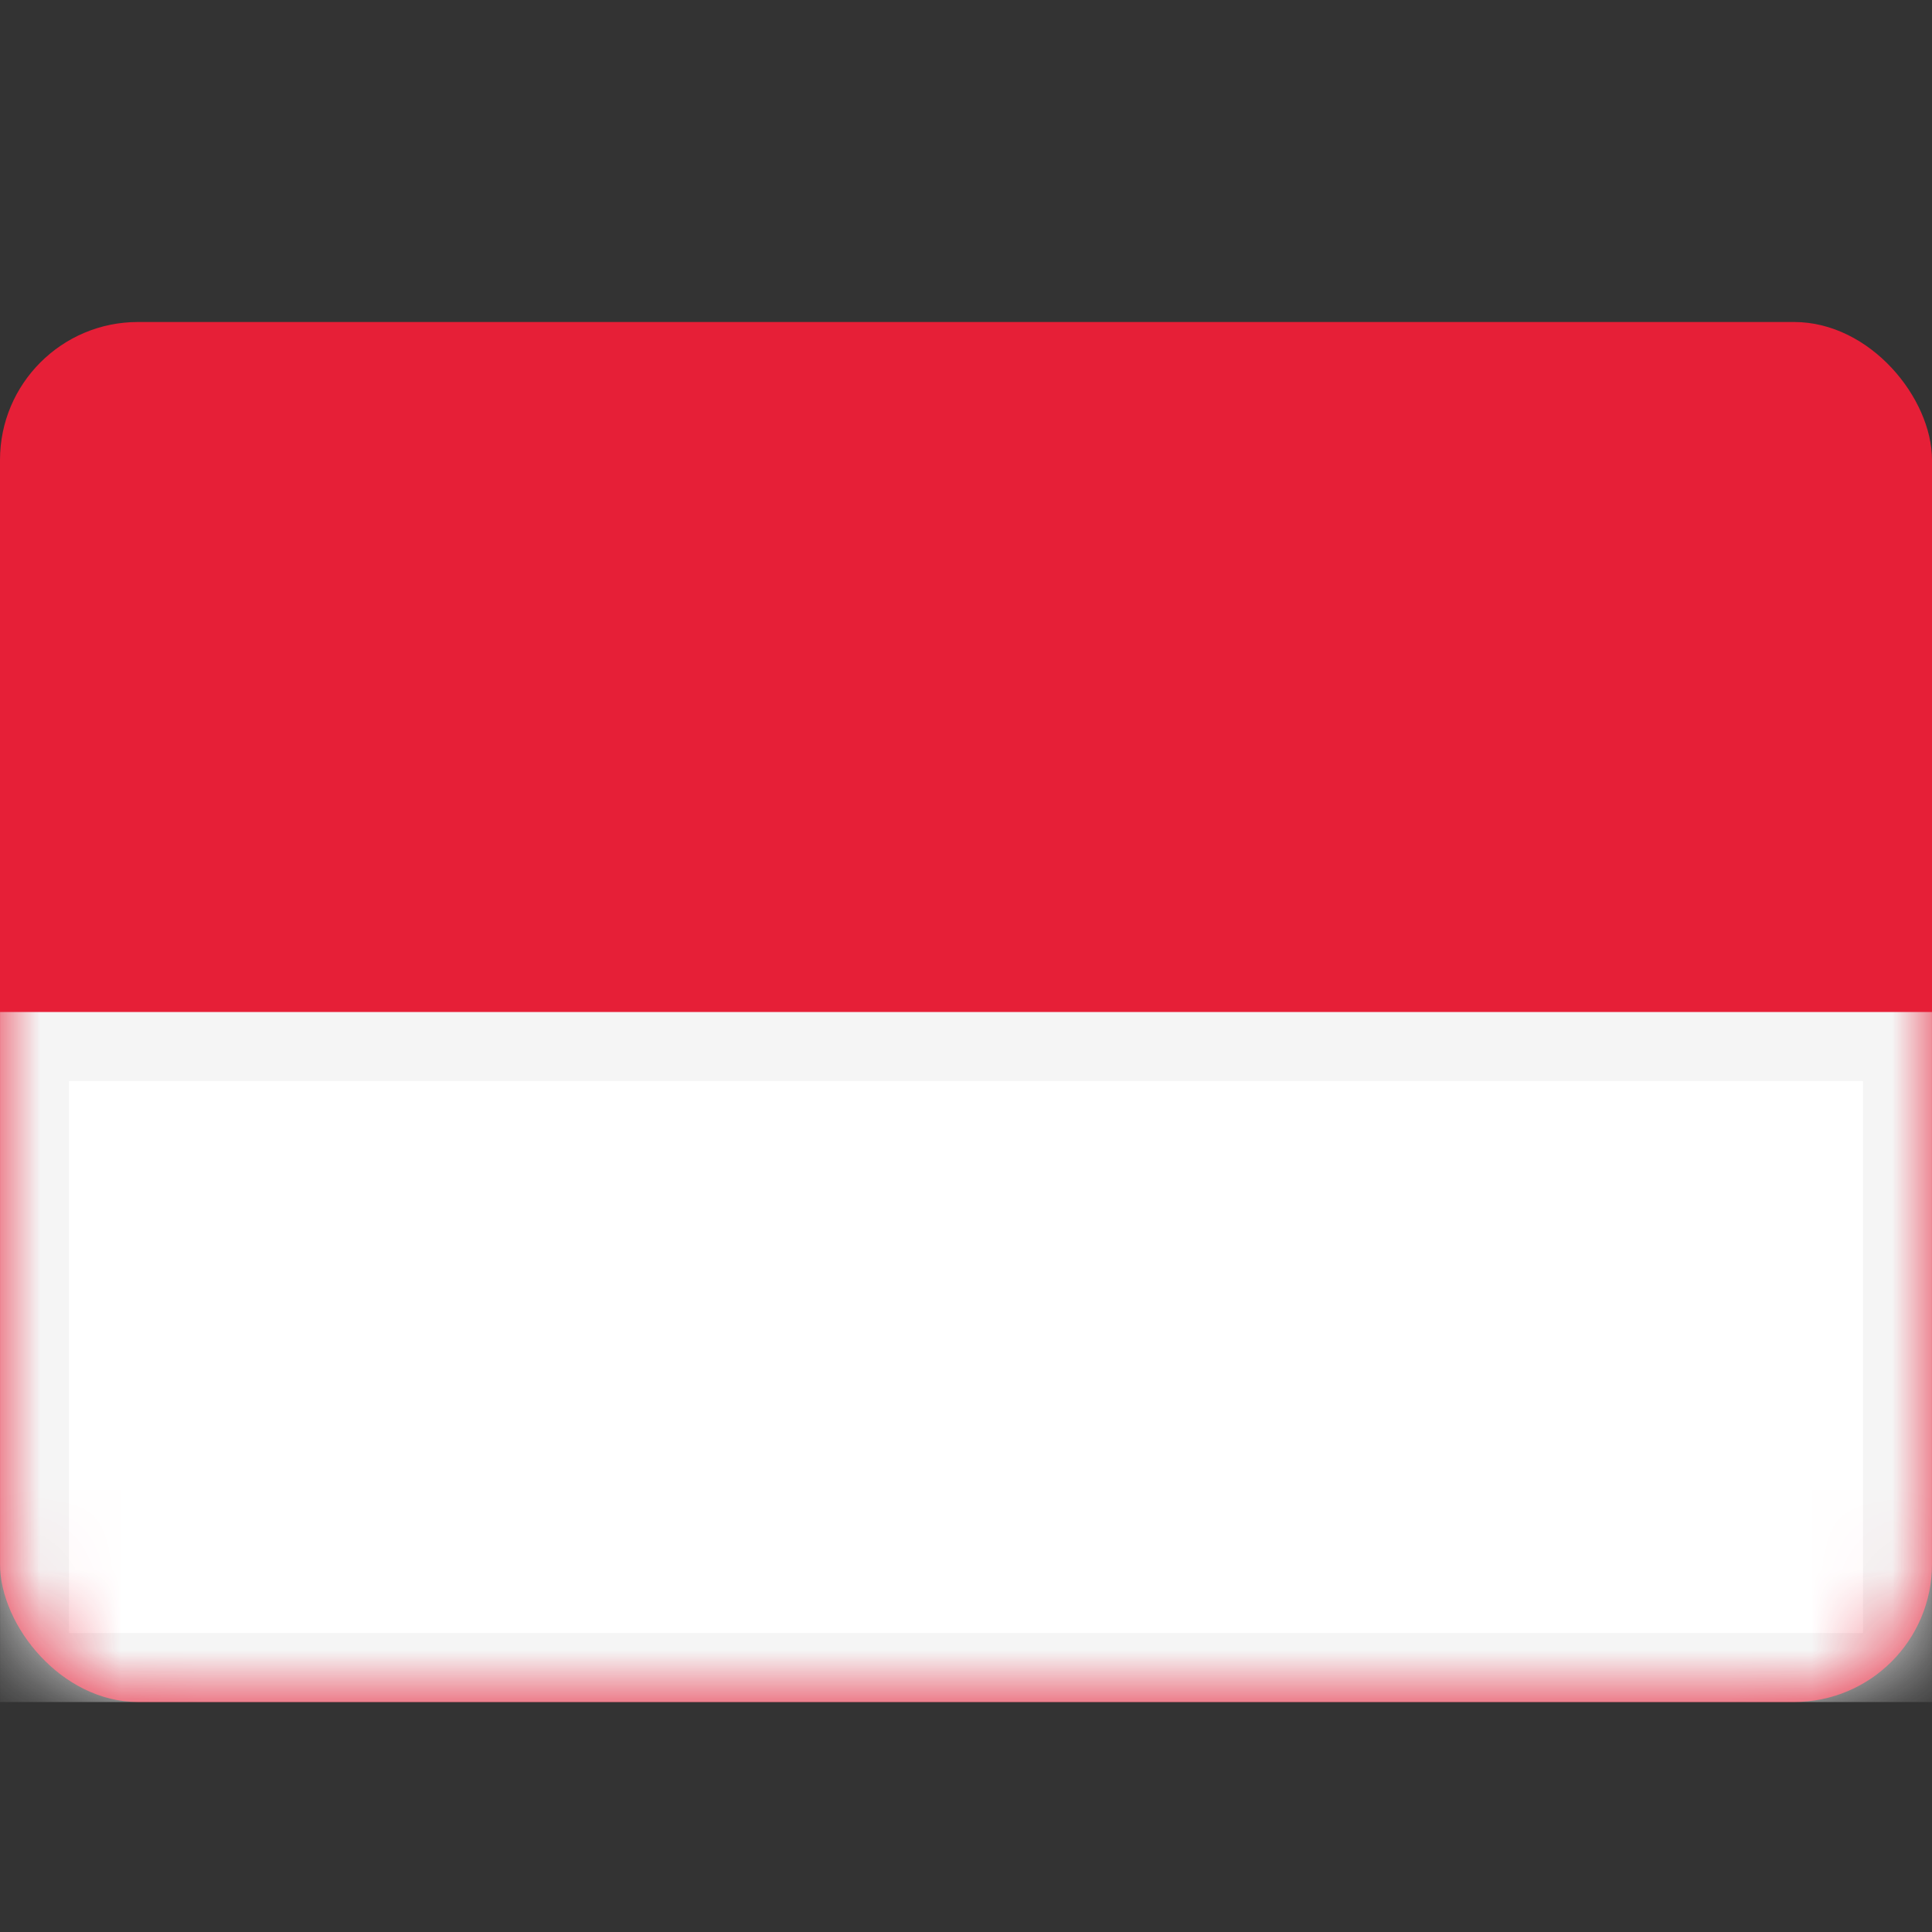 <svg width="24" height="24" viewBox="0 0 24 24" fill="none" xmlns="http://www.w3.org/2000/svg">
<rect x="0" y="0" width="24" height="24" fill="#333333" stroke="none"/>
<rect y="4" width="24" height="17.143" rx="1.714" fill="#E61F37"/>
<mask id="mask0_3324_61271" style="mask-type:luminance" maskUnits="userSpaceOnUse" x="0" y="4" width="24" height="18">
<rect y="4" width="24" height="17.143" rx="1.714" fill="white"/>
</mask>
<g mask="url(#mask0_3324_61271)">
<path d="M23.571 13V20.715H0.429V13H23.571Z" fill="white" stroke="#F5F5F5" stroke-width="0.857"/>
</g>
</svg>
